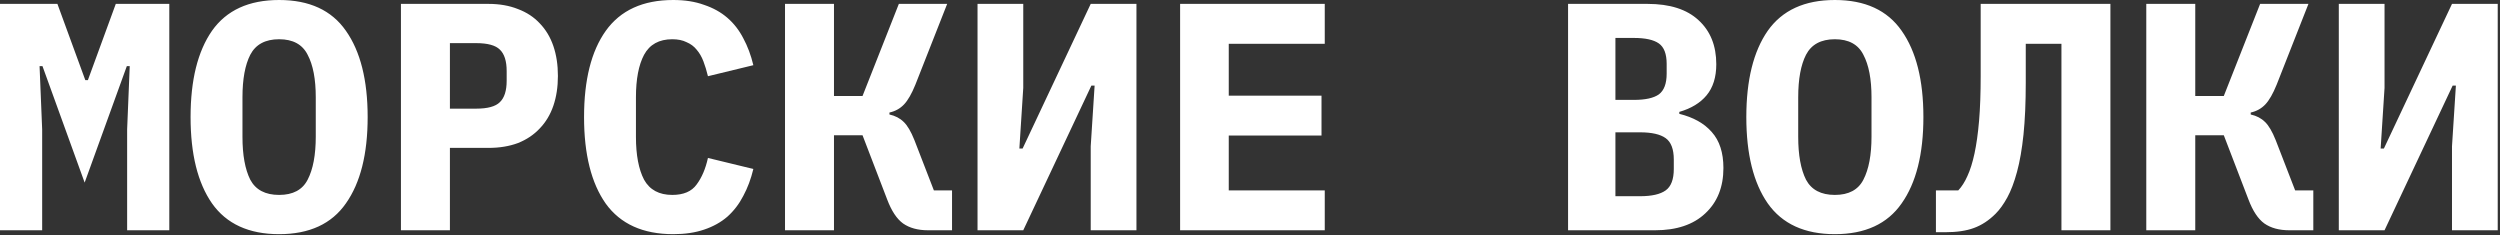 <?xml version="1.0" encoding="UTF-8"?> <svg xmlns="http://www.w3.org/2000/svg" width="925" height="87" viewBox="0 0 925 87" fill="none"><rect x="0" y="0" width="925" height="87" fill="#333333" stroke="none"/><path d="M47.04 47.88L48 24.48H46.92L31.32 67.56L15.72 24.48H14.64L15.6 47.88V85.2H0V1.44H21.24L31.56 29.64H32.52L42.84 1.44H62.64V85.2H47.04V47.88ZM103.273 86.64C92.073 86.64 83.793 82.84 78.433 75.24C73.153 67.64 70.513 57 70.513 43.32C70.513 29.64 73.153 19 78.433 11.4C83.793 3.8 92.073 -5.34058e-05 103.273 -5.34058e-05C114.473 -5.34058e-05 122.713 3.8 127.993 11.4C133.353 19 136.033 29.64 136.033 43.32C136.033 57 133.353 67.64 127.993 75.24C122.713 82.84 114.473 86.64 103.273 86.64ZM103.273 72.12C108.393 72.12 111.913 70.24 113.833 66.48C115.833 62.64 116.833 57.32 116.833 50.52V36C116.833 29.28 115.833 24.04 113.833 20.28C111.913 16.44 108.393 14.52 103.273 14.52C98.153 14.52 94.593 16.44 92.593 20.28C90.673 24.04 89.713 29.28 89.713 36V50.64C89.713 57.36 90.673 62.64 92.593 66.48C94.593 70.24 98.153 72.12 103.273 72.12ZM148.347 85.2V1.44H180.747C184.827 1.44 188.467 2.08 191.667 3.36C194.867 4.56 197.547 6.32 199.707 8.64C201.947 10.96 203.627 13.76 204.747 17.04C205.867 20.32 206.427 24 206.427 28.08C206.427 32.16 205.867 35.84 204.747 39.12C203.627 42.4 201.947 45.2 199.707 47.52C197.547 49.84 194.867 51.64 191.667 52.92C188.467 54.12 184.827 54.72 180.747 54.72H166.467V85.2H148.347ZM166.467 40.2H176.187C180.427 40.2 183.347 39.4 184.947 37.8C186.627 36.2 187.467 33.56 187.467 29.88V26.28C187.467 22.6 186.627 19.96 184.947 18.36C183.347 16.76 180.427 15.96 176.187 15.96H166.467V40.2ZM249.1 86.64C237.9 86.64 229.58 82.88 224.14 75.36C218.78 67.76 216.1 57.08 216.1 43.32C216.1 29.56 218.78 18.92 224.14 11.4C229.58 3.8 237.9 -5.34058e-05 249.1 -5.34058e-05C253.42 -5.34058e-05 257.22 0.6 260.5 1.8C263.86 2.92 266.74 4.52 269.14 6.6C271.54 8.68 273.5 11.2 275.02 14.16C276.62 17.12 277.86 20.44 278.74 24.12L261.94 28.2C261.46 26.2 260.9 24.36 260.26 22.68C259.62 21 258.78 19.56 257.74 18.36C256.78 17.16 255.54 16.24 254.02 15.6C252.58 14.88 250.82 14.52 248.74 14.52C243.86 14.52 240.38 16.44 238.3 20.28C236.3 24.04 235.3 29.28 235.3 36V50.64C235.3 57.36 236.3 62.64 238.3 66.48C240.38 70.24 243.86 72.12 248.74 72.12C252.9 72.12 255.9 70.84 257.74 68.28C259.66 65.72 261.06 62.44 261.94 58.44L278.74 62.52C277.86 66.2 276.62 69.52 275.02 72.48C273.5 75.44 271.54 78 269.14 80.16C266.74 82.24 263.86 83.84 260.5 84.96C257.22 86.08 253.42 86.64 249.1 86.64ZM290.453 1.44H308.573V35.52H319.133L332.573 1.44H350.453L338.693 31.32C337.333 34.68 335.933 37.12 334.493 38.64C333.053 40.16 331.253 41.16 329.093 41.64V42.36C331.253 42.84 333.013 43.76 334.373 45.12C335.733 46.4 337.053 48.64 338.333 51.84L345.533 70.44H352.253V85.2H343.373C339.613 85.2 336.533 84.36 334.133 82.68C331.813 81 329.853 78.04 328.253 73.8L319.133 50.04H308.573V85.2H290.453V1.44ZM361.686 1.44H378.606V32.52L377.166 54.96H378.366L403.566 1.44H420.486V85.2H403.566V54.12L405.006 31.68H403.806L378.606 85.2H361.686V1.44ZM436.639 85.2V1.44H490.159V16.2H454.639V35.4H488.959V50.16H454.639V70.44H490.159V85.2H436.639ZM580.185 1.44H609.585C617.825 1.44 624.105 3.44 628.425 7.44C632.825 11.44 635.025 16.88 635.025 23.76C635.025 28.56 633.825 32.4 631.425 35.28C629.105 38.08 625.745 40.12 621.345 41.4V42.12C626.545 43.4 630.545 45.64 633.345 48.84C636.225 52.04 637.665 56.48 637.665 62.16C637.665 69.2 635.425 74.8 630.945 78.96C626.545 83.12 620.345 85.2 612.345 85.2H580.185V1.44ZM606.825 72.6C611.145 72.6 614.305 71.88 616.305 70.44C618.305 69 619.305 66.36 619.305 62.52V59.04C619.305 55.2 618.305 52.56 616.305 51.12C614.305 49.68 611.145 48.96 606.825 48.96H597.705V72.6H606.825ZM604.545 36.96C608.785 36.96 611.865 36.28 613.785 34.92C615.705 33.48 616.665 30.92 616.665 27.24V23.64C616.665 19.96 615.705 17.44 613.785 16.08C611.865 14.72 608.785 14.04 604.545 14.04H597.705V36.96H604.545ZM678.898 86.64C667.698 86.64 659.418 82.84 654.058 75.24C648.778 67.64 646.138 57 646.138 43.32C646.138 29.64 648.778 19 654.058 11.4C659.418 3.8 667.698 -5.34058e-05 678.898 -5.34058e-05C690.098 -5.34058e-05 698.338 3.8 703.618 11.4C708.978 19 711.658 29.64 711.658 43.32C711.658 57 708.978 67.64 703.618 75.24C698.338 82.84 690.098 86.64 678.898 86.64ZM678.898 72.12C684.018 72.12 687.538 70.24 689.458 66.48C691.458 62.64 692.458 57.32 692.458 50.52V36C692.458 29.28 691.458 24.04 689.458 20.28C687.538 16.44 684.018 14.52 678.898 14.52C673.778 14.52 670.218 16.44 668.218 20.28C666.298 24.04 665.338 29.28 665.338 36V50.64C665.338 57.36 666.298 62.64 668.218 66.48C670.218 70.24 673.778 72.12 678.898 72.12ZM762.732 16.2H749.532V30.6C749.532 37.96 749.252 44.36 748.692 49.8C748.132 55.16 747.332 59.76 746.292 63.6C745.252 67.44 744.052 70.6 742.692 73.08C741.332 75.56 739.892 77.56 738.372 79.08C735.892 81.56 733.212 83.32 730.332 84.36C727.532 85.4 724.012 85.92 719.772 85.92H716.292V70.44H724.572C725.852 69.08 726.972 67.32 727.932 65.16C728.972 62.92 729.852 60.12 730.572 56.76C731.292 53.4 731.852 49.4 732.252 44.76C732.652 40.04 732.852 34.48 732.852 28.08V1.44H780.852V85.2H762.732V16.2ZM794.125 1.44H812.245V35.52H822.805L836.245 1.44H854.125L842.365 31.32C841.005 34.68 839.605 37.12 838.165 38.64C836.725 40.16 834.925 41.16 832.765 41.64V42.36C834.925 42.84 836.685 43.76 838.045 45.12C839.405 46.4 840.725 48.64 842.005 51.84L849.205 70.44H855.925V85.2H847.045C843.285 85.2 840.205 84.36 837.805 82.68C835.485 81 833.525 78.04 831.925 73.8L822.805 50.04H812.245V85.2H794.125V1.44ZM865.358 1.44H882.278V32.52L880.838 54.96H882.038L907.238 1.44H924.158V85.2H907.238V54.12L908.678 31.68H907.478L882.278 85.2H865.358V1.44Z" fill="white"></path></svg> 